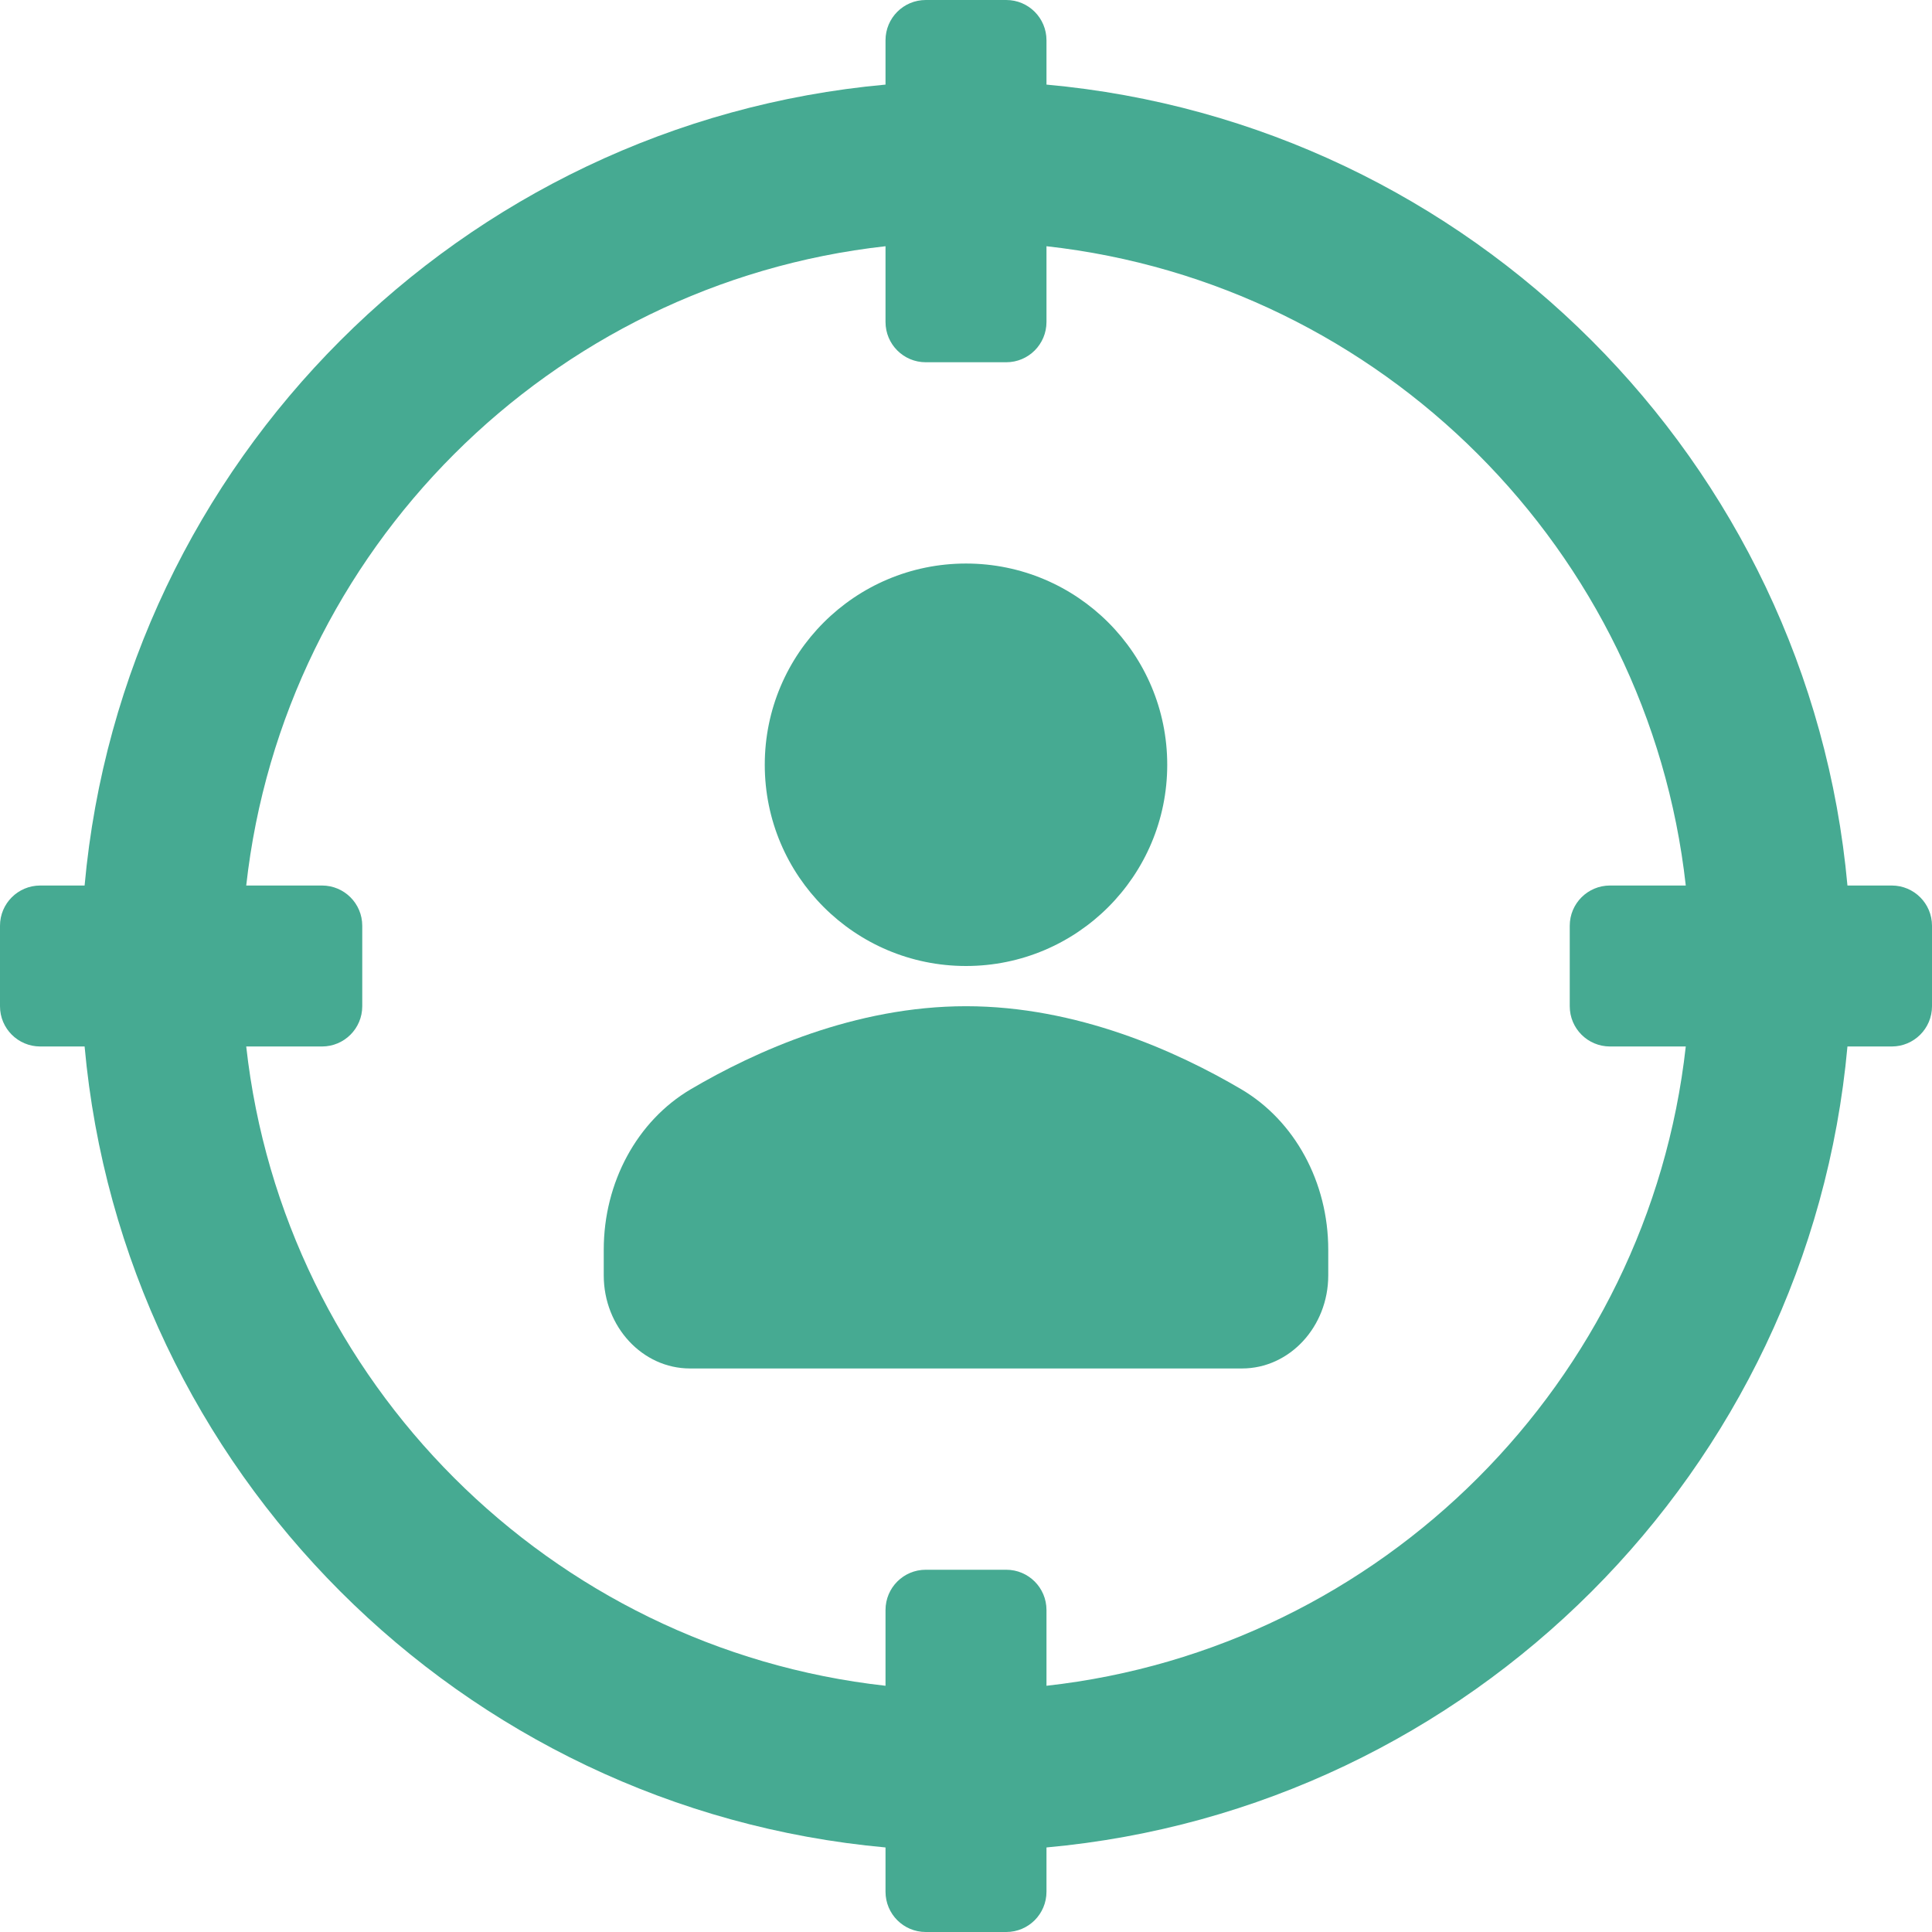 <svg width="38" height="38" viewBox="0 0 38 38" fill="none" xmlns="http://www.w3.org/2000/svg">
<g clip-path="url(#clip0_522_2114)">
<path d="M37.208 17.417H36.337C35.58 9.076 28.924 2.42 20.583 1.664V0.792C20.583 0.354 20.229 0 19.792 0H18.208C17.771 0 17.417 0.354 17.417 0.792V1.664C9.076 2.42 2.42 9.076 1.664 17.417H0.792C0.354 17.417 0 17.771 0 18.208V19.792C0 20.229 0.354 20.583 0.792 20.583H1.664C2.42 28.924 9.076 35.58 17.417 36.337V37.208C17.417 37.646 17.771 38 18.208 38H19.792C20.229 38 20.583 37.646 20.583 37.208V36.337C28.924 35.58 35.58 28.924 36.337 20.583H37.208C37.646 20.583 38 20.229 38 19.792V18.208C38 17.771 37.646 17.417 37.208 17.417ZM31.667 20.583H33.157C32.424 27.177 27.177 32.424 20.583 33.157V31.667C20.583 31.229 20.229 30.875 19.792 30.875H18.208C17.771 30.875 17.417 31.229 17.417 31.667V33.157C10.823 32.424 5.576 27.177 4.843 20.583H6.333C6.771 20.583 7.125 20.229 7.125 19.792V18.208C7.125 17.771 6.771 17.417 6.333 17.417H4.843C5.576 10.823 10.823 5.576 17.417 4.843V6.333C17.417 6.771 17.771 7.125 18.208 7.125H19.792C20.229 7.125 20.583 6.771 20.583 6.333V4.843C27.177 5.576 32.424 10.823 33.157 17.417H31.667C31.229 17.417 30.875 17.771 30.875 18.208V19.792C30.875 20.229 31.229 20.583 31.667 20.583Z" fill="#46AA92"/>
<path d="M19 19C21.186 19 22.958 17.228 22.958 15.042C22.958 12.856 21.186 11.084 19 11.084C16.814 11.084 15.042 12.856 15.042 15.042C15.042 17.228 16.814 19 19 19Z" fill="#46AA92"/>
<path d="M24.415 21.425C23.15 20.68 21.183 19.791 19 19.791C16.817 19.791 14.85 20.68 13.585 21.425C12.531 22.047 11.875 23.256 11.875 24.579V25.086C11.875 26.095 12.636 26.916 13.571 26.916H24.429C25.364 26.916 26.125 26.095 26.125 25.086V24.579C26.125 23.256 25.469 22.047 24.415 21.425Z" fill="#46AA92"/>
</g>
<defs>
<clipPath id="clip0_522_2114">
<rect width="38" height="38" fill="white"/>
</clipPath>
</defs>
</svg>
